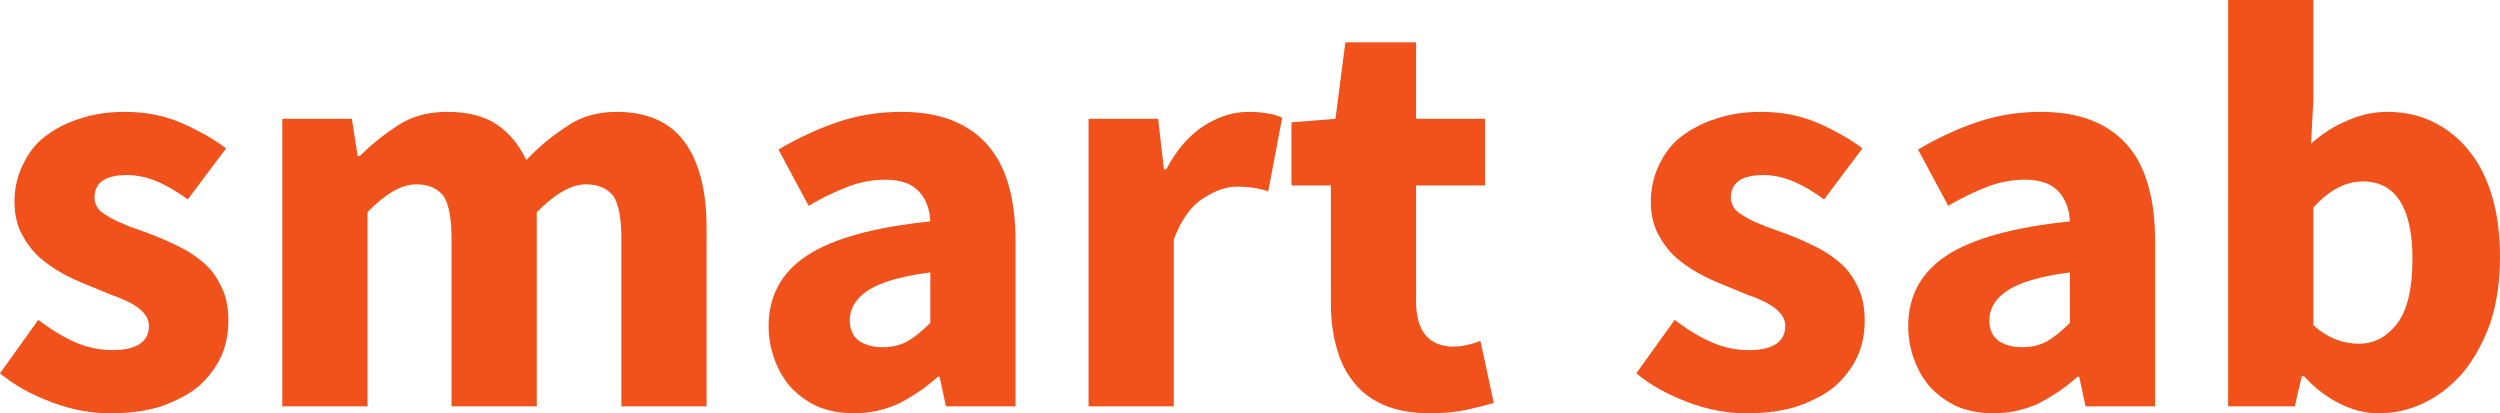 <?xml version="1.0" encoding="UTF-8"?><svg xmlns="http://www.w3.org/2000/svg" width="2267.72" height="374.89" viewBox="0 0 2267.72 374.89"><defs><style>.cls-1{fill:#f1511b;fill-rule:evenodd;}</style></defs><g id="Ebene_1" image-rendering="optimizeQuality" shape-rendering="geometricPrecision" text-rendering="geometricPrecision"><g id="Layer_1"><path class="cls-1" d="M34.7,290.23c26.51,19.6,45.58,27.35,67.3,27.35s33.13-7.42,33.13-22.09c0-7.62-5.45-14.47-16.3-20.5-6.47-3.24-11.96-5.57-17.35-7.36-9.79-4.08-14.15-5.87-19.43-7.97-21.51-8.54-33.29-15.21-46.3-26.21-6.33-5.85-11.71-12.97-16.3-21.56-4.24-8.48-6.31-17.96-6.31-28.92,0-11.7,2.47-22.78,7.37-33.12,5.23-11.05,11.78-19.5,19.98-25.76,9.65-7.39,20.26-12.87,31.54-16.3,12.1-4.21,25.77-6.31,41.01-6.31,19.46,0,36.91,3.49,52.58,10.51,15.96,7.16,28.86,14.55,39.44,22.61l-34.71,46.27c-21.24-15.34-38.09-22.08-55.2-22.08-19.54,0-29.45,6.9-29.45,20.5,0,3.98,1.42,7.69,4.21,11.04,2.27,2.27,5.85,4.71,11.57,7.89,3.59,2,5.92,3.05,16.3,7.36l6.31,2.23c16.89,5.97,26.11,9.78,37.85,15.65,7.56,3.53,15.46,8.67,22.61,14.72,6.6,5.59,11.94,12.82,16.3,22.08,4.24,8.48,6.31,18.49,6.31,30.5s-2.26,23.46-6.84,33.12c-4.73,9.99-11.56,18.93-20.5,26.82-8.33,6.86-19.43,12.76-33.65,17.88-13.02,4.16-28.75,6.31-46.27,6.31s-35.09-3.26-52.63-9.86c-19.33-7.28-34.73-15.89-47.27-26.42l34.7-48.38h0Z"/><path class="cls-1" d="M256.06,107.79h63.09l5.26,33.65h2.1c10.17-10.17,21.42-19.21,34.71-27.87,12.32-8.04,27.13-12.09,44.16-12.09,18.84,0,33.93,3.82,45.28,11.48,11.17,7.53,20.02,18.17,26.75,32.16,11.5-12.02,23.59-22.04,36.81-30.5,12.35-8.75,27.48-13.14,45.22-13.14,28.04,0,49.04,9.54,62.22,28.26,12.86,18.25,19.27,43.86,19.27,76.89v161.95h-77.29V216.62c0-18.55-2.53-31.93-7.36-38.9-5.31-6.91-13.79-10.52-24.71-10.52-13.06,0-27.75,8.3-44.69,25.24v176.14h-77.29V216.62c0-18.55-2.53-31.93-7.36-38.9-5.32-6.91-13.79-10.52-24.72-10.52-13.14,0-27.86,8.41-44.16,25.24v176.14h-77.29V107.79h0Z"/><path class="cls-1" d="M697.19,296.02c0-27.43,11.65-48.95,34.7-64.15,23.37-15.4,60.97-25.81,112-31.02-.77-16.97-8.68-29.67-21.6-34.71-5.37-2.1-11.84-3.15-19.41-3.15-11.22,0-22.78,2.17-33.65,6.31-11.46,4.37-23.57,10.24-35.76,17.35l-27.34-51c17.19-10.2,35.08-18.53,53.11-24.71,18.4-6.31,37.85-9.46,58.36-9.46,33.88,0,59.53,9.6,77.27,28.93,17.53,19.1,26.31,48.74,26.31,88.84v149.33h-63.1l-5.78-26.82h-1.58c-10.11,9.15-21.84,17.2-35.23,24.19-12.98,5.95-26.68,8.94-41.01,8.94-11.52,0-22.1-1.91-32.07-5.79-8.88-3.95-16.85-9.49-24.19-16.82-13.05-14.06-21.03-35.41-21.03-56.26h0Zm73.61-5.79c0,8.61,2.76,14.82,8.42,18.93,5.4,3.79,12.85,5.79,21.55,5.79s16.63-1.99,23.14-5.79c5.87-3.42,12.57-8.89,19.98-16.3v-45.74c-39.69,5.24-60.94,14.31-69.56,29.7-2.35,4.19-3.53,8.68-3.53,13.41h0Z"/><path class="cls-1" d="M987.43,107.79h63.09l5.26,45.74h2.1c9.33-17.62,20.84-30.9,34.18-39.43,12.97-8.31,26.64-12.62,39.96-12.62,7.45,0,13.72,.53,18.4,1.57,3.83,.43,7.57,1.52,12.62,3.68l-12.62,66.78c-8.16-2.72-18.19-4.21-28.39-4.21-9.65,0-19.59,3.43-30.5,10.52-10.93,6.76-19.91,19.27-26.81,37.33v151.43h-77.29V107.79h0Z"/><path class="cls-1" d="M1207.21,168.25h-35.76v-57.31l39.96-3.15,8.94-69.41h64.15V107.79h62.56v60.46h-62.56v104.63c0,20.74,6.34,33.53,19.3,38.9,4.22,1.75,9.04,2.64,14.35,2.64,7.59,0,17.22-2.05,24.71-5.26l12.09,56.26c-6.41,1.98-14.56,4.06-24.71,6.31-9.46,2.1-20.51,3.16-33.13,3.16-15.81,0-29.63-2.43-41.07-7.22-11.72-4.91-21.08-11.86-27.8-20.65-7.36-8.94-12.62-19.45-15.78-31.55-3.54-12.16-5.25-25.68-5.25-41.54v-105.68h0Z"/><path class="cls-1" d="M1519,290.23c26.51,19.6,45.58,27.35,67.3,27.35s33.12-7.42,33.12-22.09c0-7.62-5.44-14.47-16.3-20.5-6.47-3.24-11.96-5.57-17.35-7.36-9.78-4.08-14.15-5.87-19.42-7.97-21.51-8.54-33.3-15.21-46.3-26.21-6.34-5.85-11.72-12.97-16.3-21.56-4.24-8.48-6.31-17.96-6.31-28.92,0-11.7,2.46-22.78,7.36-33.12,5.23-11.05,11.79-19.5,19.98-25.76,9.66-7.39,20.27-12.87,31.55-16.3,12.09-4.21,25.76-6.31,41.01-6.31,19.46,0,36.9,3.49,52.58,10.51,15.95,7.16,28.85,14.55,39.43,22.61l-34.7,46.27c-21.24-15.34-38.1-22.08-55.21-22.08-19.54,0-29.44,6.9-29.44,20.5,0,3.98,1.41,7.69,4.2,11.04,2.27,2.27,5.85,4.71,11.57,7.89,3.59,2,5.92,3.05,16.3,7.36l6.32,2.23c16.89,5.97,26.11,9.78,37.85,15.65,7.56,3.53,15.45,8.67,22.61,14.72,6.6,5.59,11.93,12.82,16.3,22.08,4.23,8.48,6.3,18.49,6.3,30.5s-2.25,23.46-6.83,33.12c-4.73,9.99-11.57,18.93-20.51,26.82-8.33,6.86-19.43,12.76-33.65,17.88-13.01,4.16-28.74,6.31-46.27,6.31s-35.08-3.26-52.62-9.86c-19.34-7.28-34.74-15.89-47.28-26.42l34.71-48.38h0Z"/><path class="cls-1" d="M1730.89,296.02c0-27.43,11.64-48.95,34.7-64.15,23.36-15.4,60.97-25.81,111.99-31.02-.77-16.97-8.67-29.67-21.6-34.71-5.36-2.1-11.84-3.15-19.41-3.15-11.21,0-22.78,2.17-33.65,6.31-11.45,4.37-23.56,10.24-35.75,17.35l-27.34-51c17.19-10.2,35.08-18.53,53.1-24.71,18.4-6.31,37.86-9.46,58.36-9.46,33.88,0,59.54,9.6,77.28,28.93,17.53,19.1,26.3,48.74,26.3,88.84v149.33h-63.09l-5.78-26.82h-1.58c-10.11,9.15-21.85,17.2-35.23,24.19-12.98,5.95-26.69,8.94-41.01,8.94-11.53,0-22.11-1.91-32.07-5.79-8.89-3.95-16.86-9.49-24.19-16.82-13.05-14.06-21.03-35.41-21.03-56.26h0Zm73.61-5.79c0,8.61,2.76,14.82,8.41,18.93,5.41,3.79,12.86,5.79,21.56,5.79s16.63-1.99,23.13-5.79c5.87-3.42,12.57-8.89,19.98-16.3v-45.74c-39.69,5.24-60.93,14.31-69.55,29.7-2.35,4.19-3.53,8.68-3.53,13.41h0Z"/><path class="cls-1" d="M2021.12,0h77.29V90.44l-2.1,39.96c10.67-9.56,21.74-16.58,33.12-21.04,11.49-5.22,23.58-7.88,35.76-7.88,15.77,0,29.97,3.15,42.59,9.46,12.84,6.42,23.81,15.45,32.6,26.82,8.71,10.76,15.65,24.81,20.5,41.53,4.6,15.84,6.84,33.57,6.84,54.16,0,22.02-3,42.11-8.94,59.94-6.33,17.4-14.75,32.63-24.71,44.69-20.72,23.82-47.61,36.81-76.24,36.81-11.93,0-23.48-2.8-34.7-8.42-12.1-5.78-23.14-14.19-33.13-25.23h-2.1l-6.31,27.34h-60.47V0h0Zm77.29,294.97c11.95,11.03,26.26,16.82,41.54,16.82,13.4,0,24.89-6.01,34.18-17.88,9.4-12.01,14.19-31.89,14.19-58.88,0-46.74-15.22-70.46-45.21-70.46-15.43,0-30.66,8.07-44.7,23.66v106.74h0Z"/></g></g></svg>